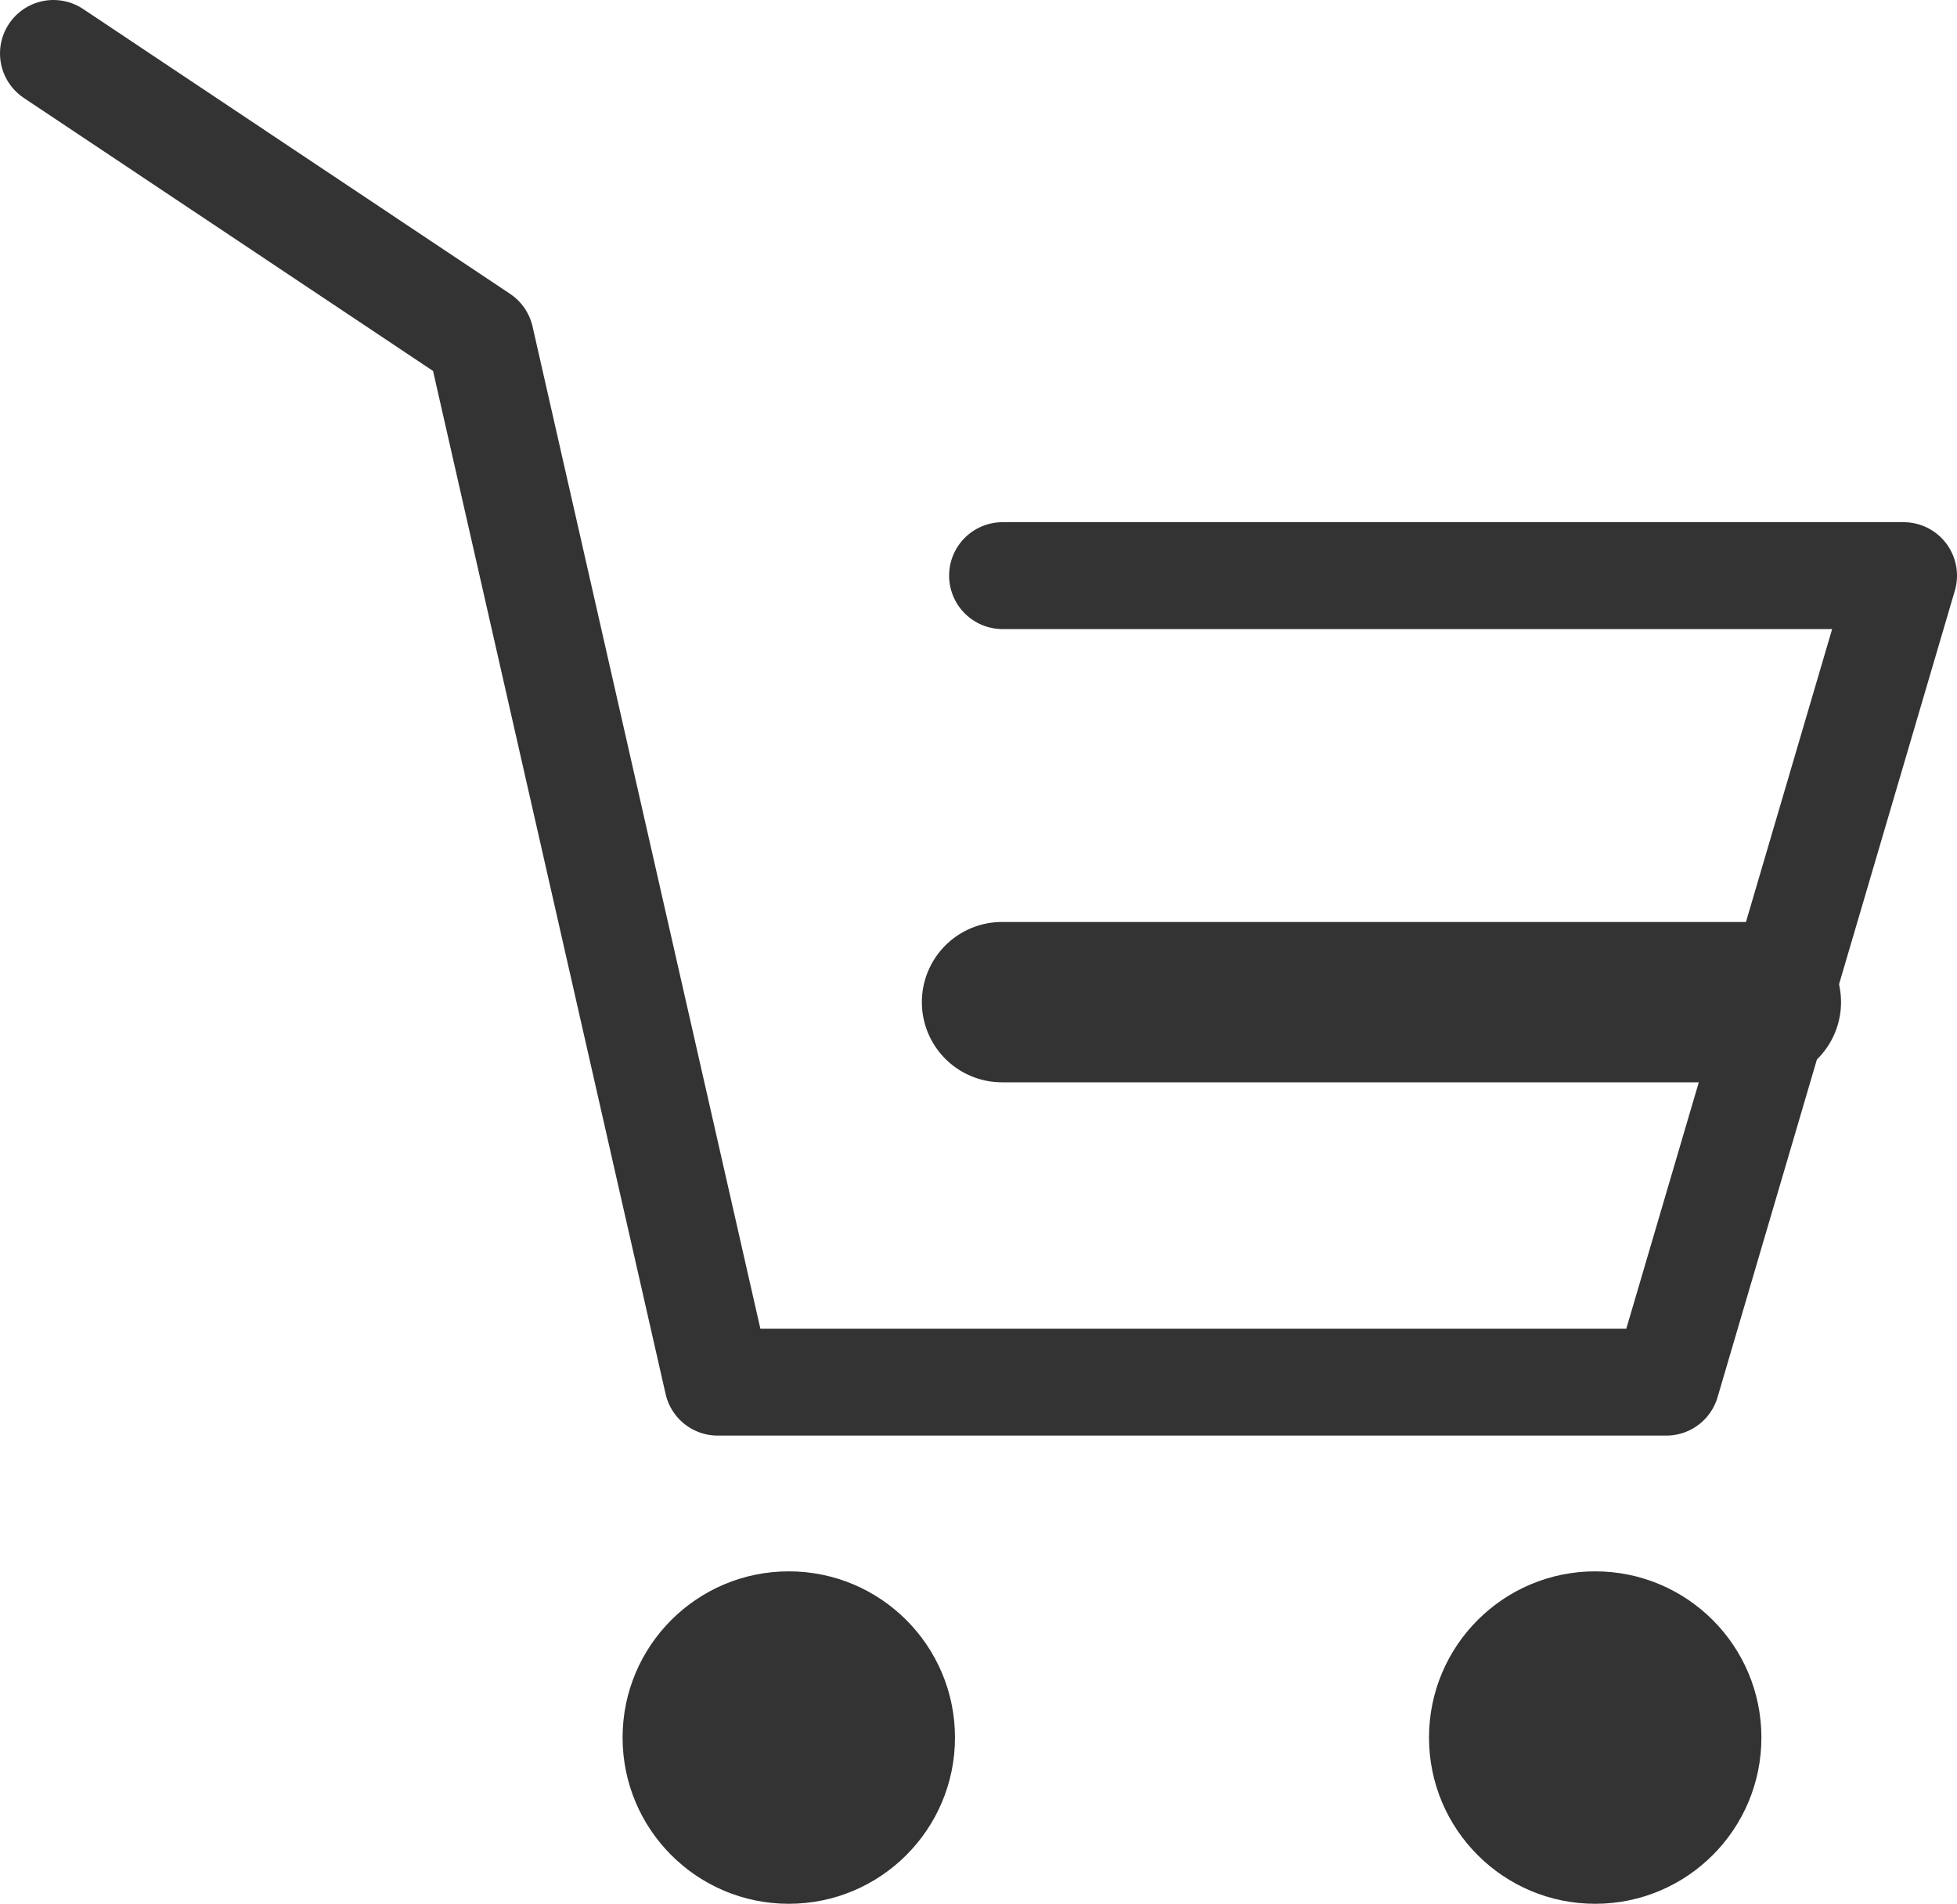 <?xml version="1.0" encoding="UTF-8"?>
<svg id="_レイヤー_2" data-name="レイヤー 2" xmlns="http://www.w3.org/2000/svg" viewBox="0 0 36.62 35.62">
  <defs>
    <style>
      .cls-1 {
        stroke-width: 2px;
      }

      .cls-1, .cls-2 {
        fill: none;
        stroke: #333;
        stroke-linecap: round;
        stroke-linejoin: round;
      }

      .cls-3 {
        fill: #333;
        stroke-width: 0px;
      }

      .cls-2 {
        stroke-width: 3px;
      }
    </style>
  </defs>
  <g id="_レイヤー_1-2" data-name="レイヤー 1">
    <g>
      <circle class="cls-3" cx="14.76" cy="32.51" r="3.11"/>
      <circle class="cls-3" cx="29.85" cy="32.51" r="3.11"/>
      <path class="cls-1" d="M1,1l7.99,5.33,4.44,19.53h17.75l4.44-15.09h-16.86"/>
      <path class="cls-2" d="M18.75,18.75h14.2"/>
    </g>
  </g>
</svg>